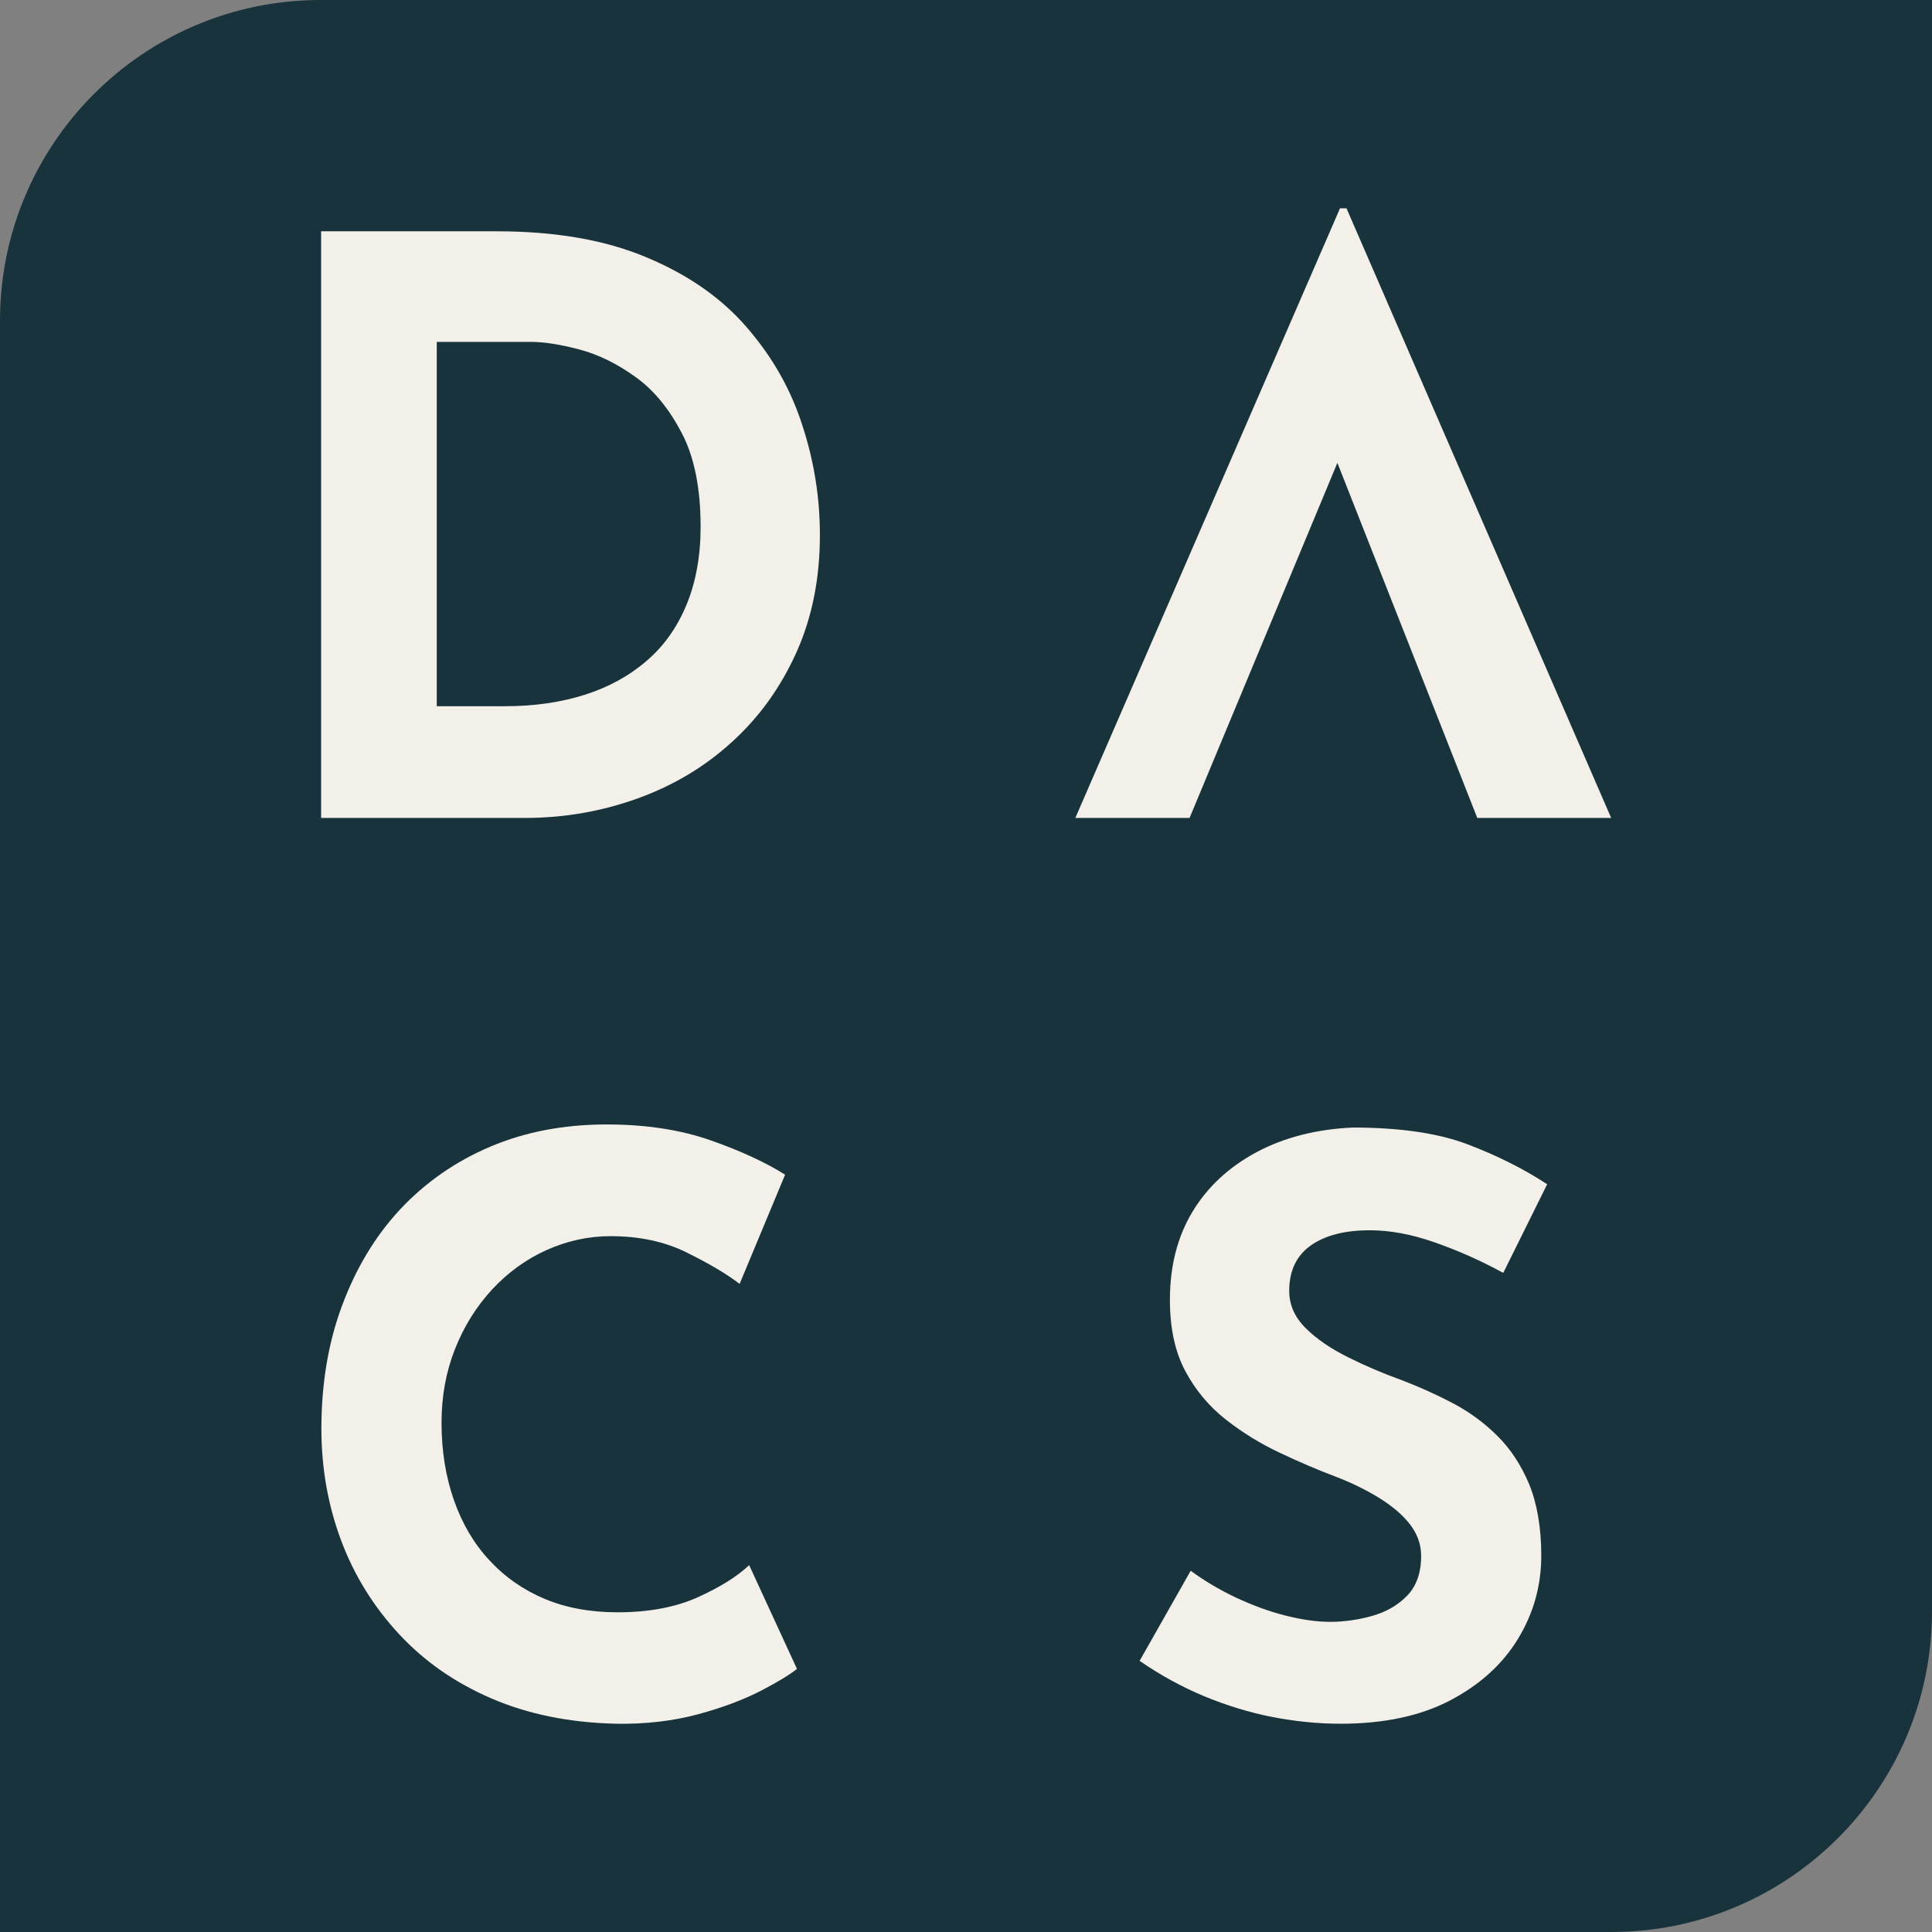 <?xml version="1.0" encoding="UTF-8"?>
<svg id="Laag_2" data-name="Laag 2" xmlns="http://www.w3.org/2000/svg" viewBox="0 0 68.83 68.83">
  <rect x="0" y="0" width="68.83" height="68.83" fill="#808080" stroke="none"/>
  <defs>
    <style>
      .cls-1 {
        fill: #19333c;
      }

      .cls-2 {
        fill: #f2f0e8;
      }
    </style>
  </defs>
  <g id="Laag_2-2" data-name="Laag 2">
    <g id="Laag_1-2" data-name="Laag 1-2">
      <g>
        <path class="cls-1" d="M11.42,0h57.41v57.41c0,6.3-5.12,11.42-11.42,11.42H0V11.42C0,5.12,5.12,0,11.42,0Z"/>
        <path class="cls-2" d="M11.44,29.14V8.24h6.25c2.1,0,3.89.31,5.37.94,1.48.62,2.67,1.46,3.56,2.5.9,1.04,1.56,2.2,1.97,3.49.42,1.29.62,2.58.62,3.89,0,1.55-.28,2.95-.84,4.19-.56,1.24-1.32,2.3-2.29,3.18-.96.88-2.08,1.55-3.35,2.01-1.27.46-2.61.7-4.03.7h-7.27ZM15.56,25.16h2.44c1.04,0,1.99-.14,2.84-.41s1.59-.68,2.2-1.21c.62-.53,1.09-1.2,1.42-2,.33-.8.5-1.73.5-2.77,0-1.36-.22-2.48-.67-3.34s-.99-1.53-1.65-2c-.65-.47-1.32-.8-2-.98-.68-.18-1.26-.27-1.73-.27h-3.35v12.97h0Z"/>
        <path class="cls-2" d="M38.31,29.14l9.43-21.72h.23l9.43,21.72h-4.77l-6.02-15.28,2.98-2.04-7.21,17.32h-4.06Z"/>
        <path class="cls-2" d="M28.4,59.45c-.23.19-.65.45-1.26.77-.62.32-1.37.61-2.26.85s-1.87.36-2.95.34c-1.65-.04-3.12-.34-4.42-.9-1.3-.56-2.39-1.32-3.29-2.29s-1.59-2.07-2.06-3.32-.71-2.58-.71-4c0-1.59.24-3.05.73-4.37s1.17-2.47,2.07-3.44c.9-.96,1.97-1.71,3.22-2.24s2.63-.79,4.14-.79c1.4,0,2.64.19,3.72.57,1.08.38,1.96.79,2.64,1.22l-1.62,3.89c-.47-.36-1.1-.73-1.89-1.12-.79-.39-1.69-.58-2.71-.58-.79,0-1.56.17-2.29.5-.73.33-1.37.8-1.93,1.4-.56.61-1,1.31-1.32,2.12s-.48,1.68-.48,2.63c0,1,.15,1.92.44,2.75s.71,1.55,1.26,2.14c.55.6,1.21,1.06,1.97,1.38s1.63.48,2.6.48c1.12,0,2.07-.18,2.87-.54.79-.36,1.4-.74,1.82-1.14l1.7,3.69h0Z"/>
        <path class="cls-2" d="M53.54,45.34c-.79-.43-1.6-.79-2.43-1.08s-1.59-.43-2.31-.43c-.89,0-1.59.18-2.1.54s-.77.9-.77,1.62c0,.49.19.93.58,1.32.39.39.89.73,1.51,1.04s1.25.58,1.92.82c.6.23,1.21.5,1.8.81s1.13.7,1.6,1.17c.47.46.85,1.04,1.14,1.73.28.69.43,1.54.43,2.54,0,1.06-.27,2.04-.82,2.95-.55.91-1.35,1.64-2.41,2.2-1.06.56-2.37.84-3.92.84-.79,0-1.6-.08-2.43-.24-.82-.16-1.63-.41-2.43-.74-.79-.33-1.56-.75-2.3-1.26l1.82-3.21c.49.36,1.03.68,1.6.95.58.27,1.16.49,1.75.64.59.15,1.13.23,1.62.23s.99-.07,1.49-.21c.5-.14.92-.38,1.25-.72s.5-.81.5-1.42c0-.42-.14-.79-.41-1.14-.27-.34-.64-.65-1.11-.94-.46-.28-.97-.53-1.52-.74-.64-.24-1.31-.53-1.99-.85-.68-.32-1.32-.71-1.92-1.18s-1.08-1.04-1.45-1.73c-.37-.69-.55-1.54-.55-2.54,0-1.21.27-2.26.81-3.15.54-.89,1.3-1.59,2.29-2.12.98-.52,2.12-.81,3.41-.87,1.68,0,3.05.2,4.1.6s1.99.87,2.83,1.42l-1.56,3.15h0Z"/>
      </g>
    </g>
  </g>
</svg>